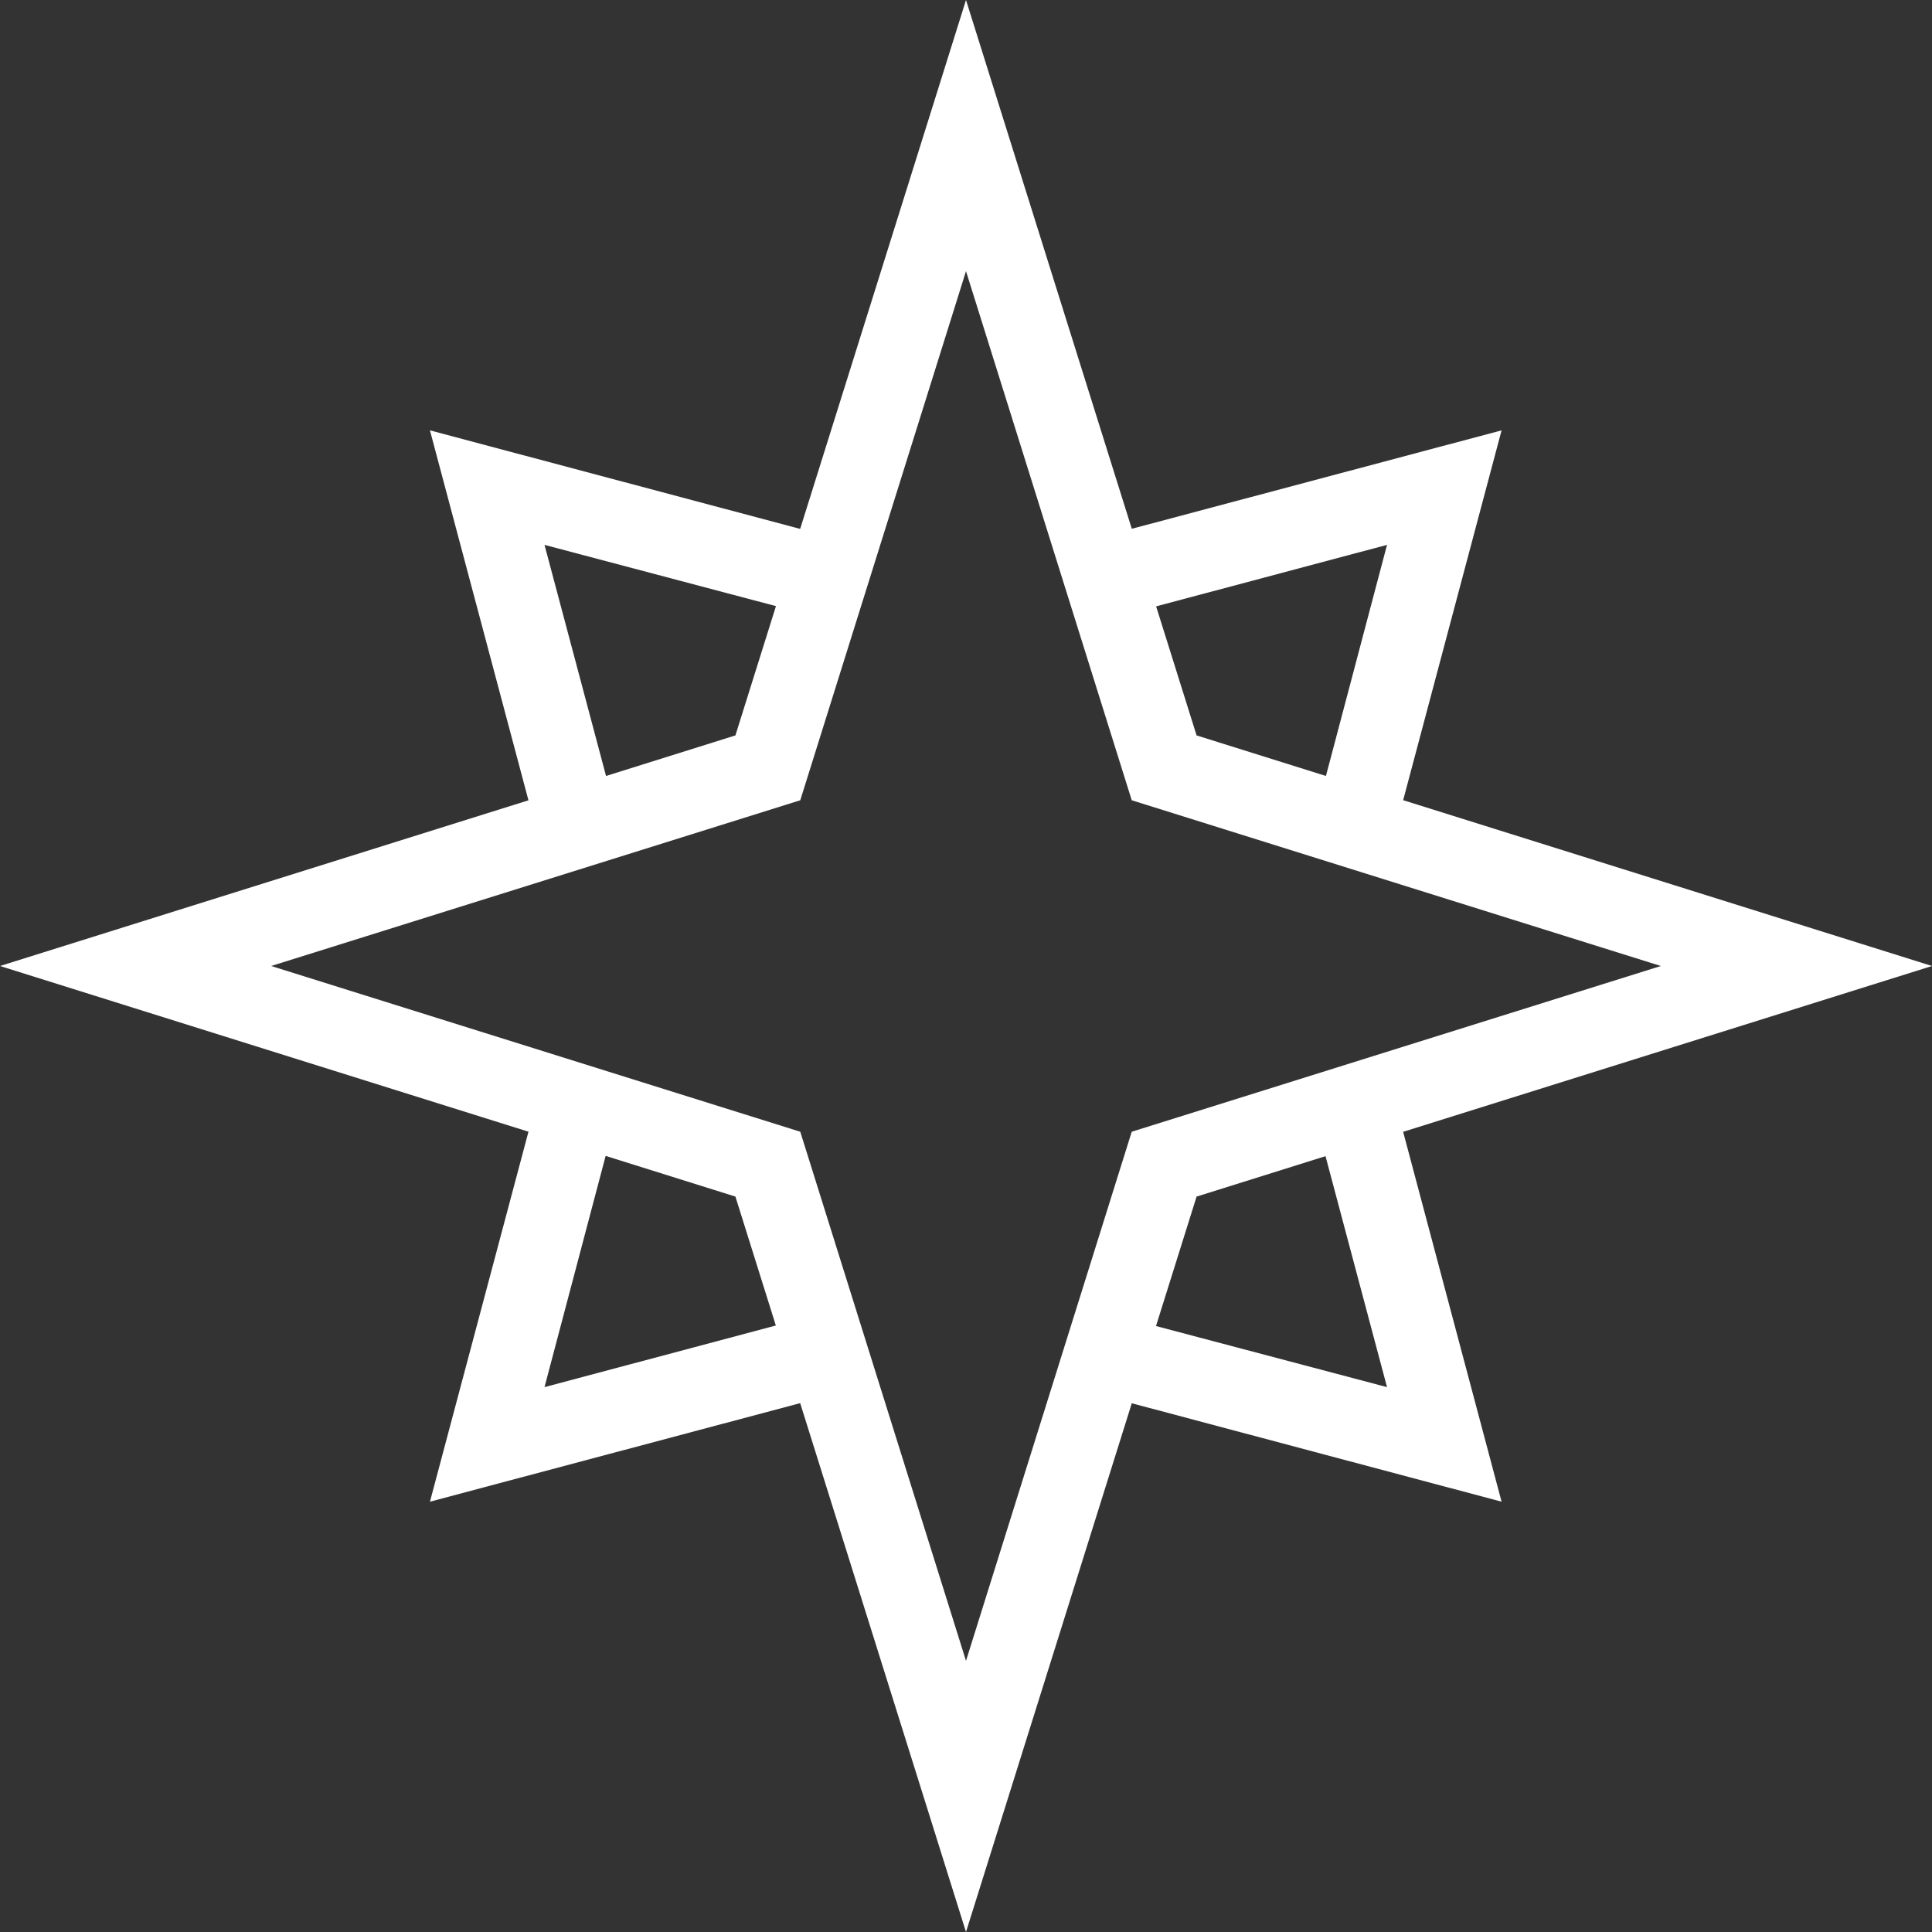<svg width="37" height="37" viewBox="0 0 37 37" fill="none" xmlns="http://www.w3.org/2000/svg">
    <rect x="0" y="0" width="37" height="37" fill="#333333" stroke="none"/>
    <path d="M26.68 16.046L25.185 15.648L26.563 10.435L21.351 11.823L20.953 10.319L28.757 8.242L26.68 16.046Z" fill="white"/>
    <path d="M18.5 37L14.084 22.916L0 18.5L14.084 14.084L18.5 0L22.916 14.084L37 18.5L22.916 22.916L18.5 37ZM5.193 18.5L15.326 21.674L18.5 31.807L21.674 21.674L31.807 18.5L21.674 15.326L18.5 5.193L15.326 15.326L5.193 18.5Z" fill="white"/>
    <path d="M10.312 16.046L8.234 8.242L16.038 10.319L15.64 11.814L10.428 10.435L11.816 15.648L10.312 16.046Z" fill="white"/>
    <path d="M8.234 28.759L10.312 20.955L11.806 21.353L10.428 26.565L15.64 25.177L16.038 26.682L8.234 28.759Z" fill="white"/>
    <path d="M28.757 28.759L20.953 26.682L21.351 25.187L26.563 26.565L25.175 21.353L26.68 20.955L28.757 28.759Z" fill="white"/>
    </svg>
    